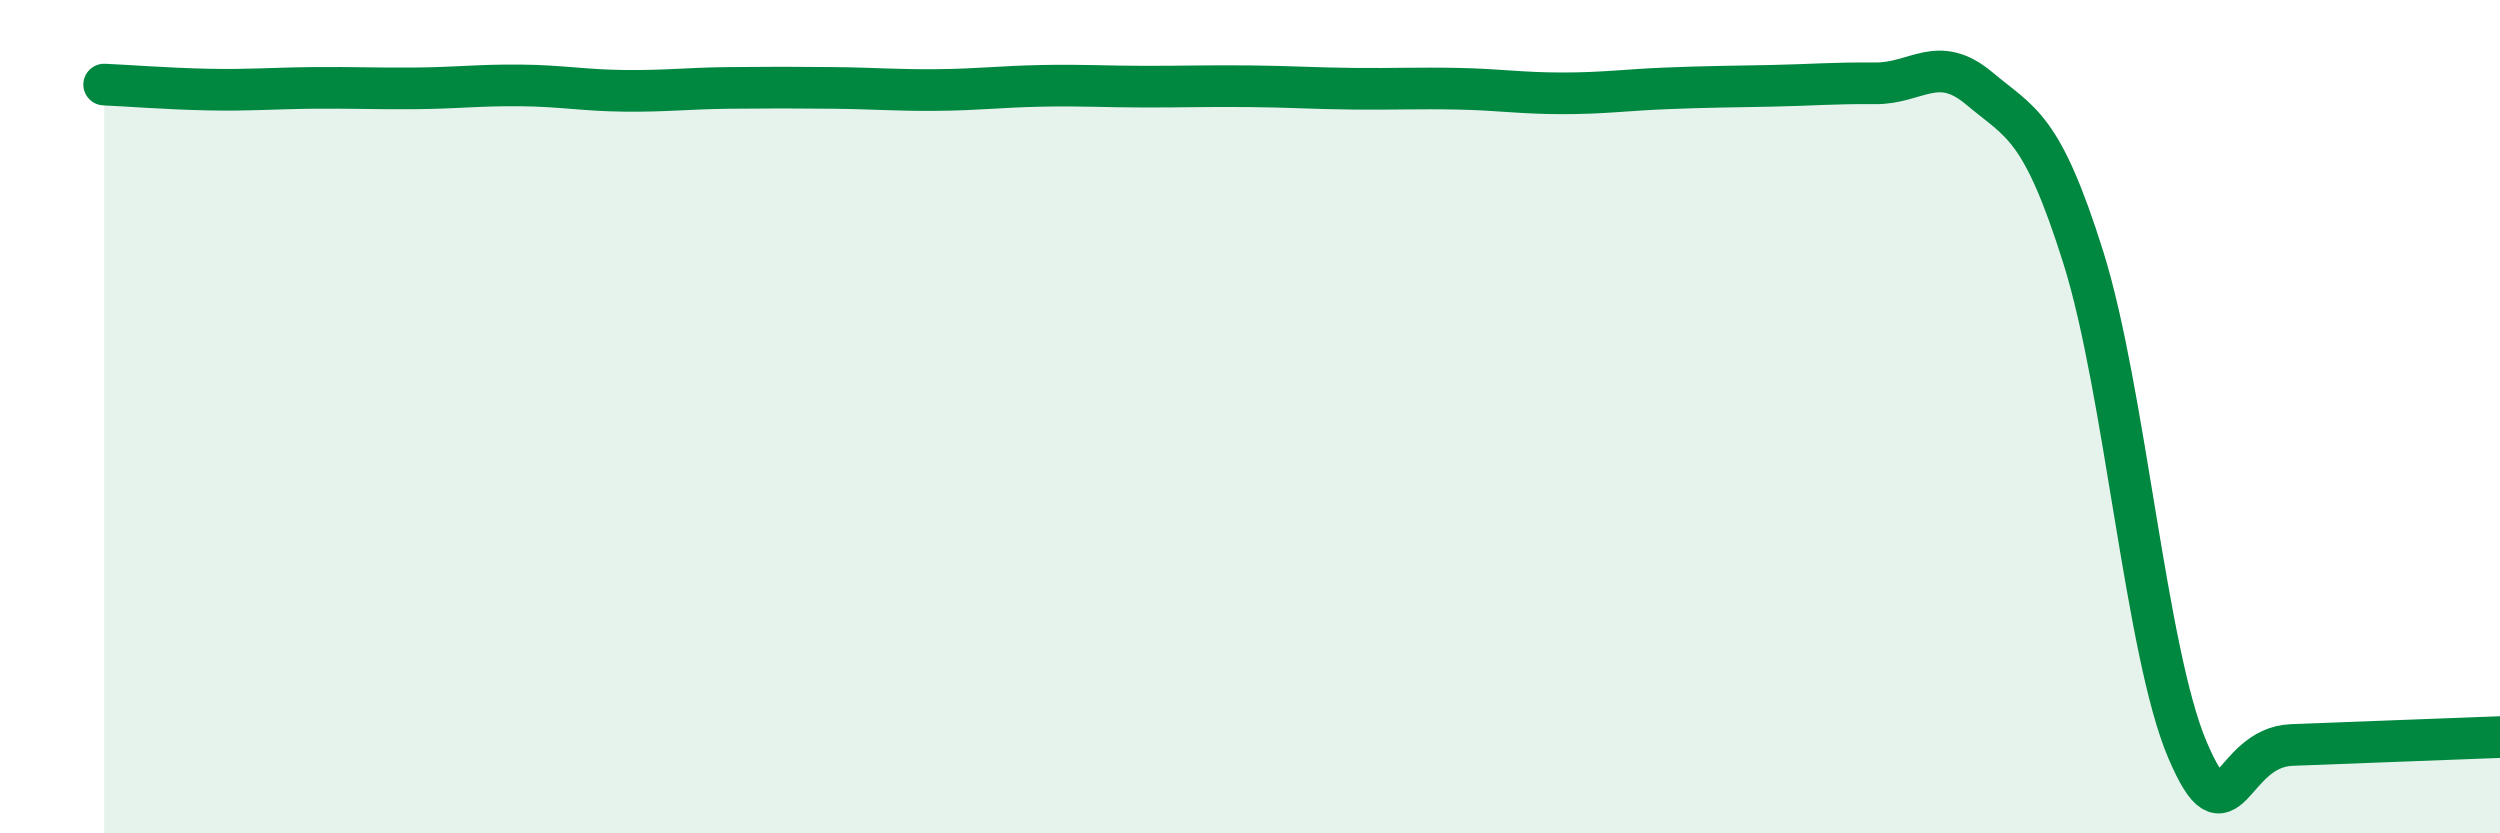 
    <svg width="60" height="20" viewBox="0 0 60 20" xmlns="http://www.w3.org/2000/svg">
      <path
        d="M 2.5,2.03 C 3,2.05 4,2.13 5,2.15 C 6,2.17 6.5,2.12 7.5,2.11 C 8.5,2.1 9,2.13 10,2.12 C 11,2.11 11.5,2.04 12.5,2.05 C 13.5,2.06 14,2.17 15,2.18 C 16,2.19 16.5,2.12 17.5,2.11 C 18.5,2.1 19,2.1 20,2.11 C 21,2.12 21.5,2.17 22.5,2.16 C 23.5,2.15 24,2.08 25,2.06 C 26,2.04 26.5,2.08 27.5,2.08 C 28.5,2.08 29,2.06 30,2.07 C 31,2.08 31.5,2.12 32.5,2.13 C 33.5,2.14 34,2.11 35,2.13 C 36,2.15 36.5,2.24 37.5,2.24 C 38.5,2.24 39,2.16 40,2.12 C 41,2.08 41.5,2.08 42.5,2.06 C 43.5,2.04 44,1.99 45,2 C 46,2.01 46.5,1.28 47.5,2.12 C 48.5,2.96 49,3 50,6.18 C 51,9.36 51.5,15.66 52.5,18 C 53.5,20.34 53.5,17.94 55,17.88 C 56.5,17.82 59,17.73 60,17.69L60 20L2.5 20Z"
        fill="#008740"
        opacity="0.1"
        stroke-linecap="round"
        stroke-linejoin="round"
      />
      <path
        d="M 2.5,2.03 C 3,2.05 4,2.13 5,2.15 C 6,2.17 6.5,2.12 7.5,2.11 C 8.5,2.1 9,2.13 10,2.12 C 11,2.11 11.5,2.04 12.5,2.05 C 13.5,2.06 14,2.17 15,2.18 C 16,2.19 16.5,2.12 17.5,2.11 C 18.5,2.1 19,2.1 20,2.11 C 21,2.12 21.5,2.17 22.5,2.16 C 23.5,2.15 24,2.08 25,2.06 C 26,2.04 26.5,2.08 27.5,2.08 C 28.5,2.08 29,2.06 30,2.07 C 31,2.08 31.5,2.12 32.5,2.13 C 33.5,2.14 34,2.11 35,2.13 C 36,2.15 36.5,2.24 37.5,2.24 C 38.5,2.24 39,2.16 40,2.12 C 41,2.08 41.5,2.08 42.5,2.06 C 43.5,2.04 44,1.99 45,2 C 46,2.01 46.5,1.28 47.5,2.12 C 48.5,2.96 49,3 50,6.18 C 51,9.36 51.5,15.66 52.5,18 C 53.5,20.34 53.5,17.94 55,17.88 C 56.5,17.82 59,17.73 60,17.69"
        stroke="#008740"
        stroke-width="1"
        fill="none"
        stroke-linecap="round"
        stroke-linejoin="round"
      />
    </svg>
  